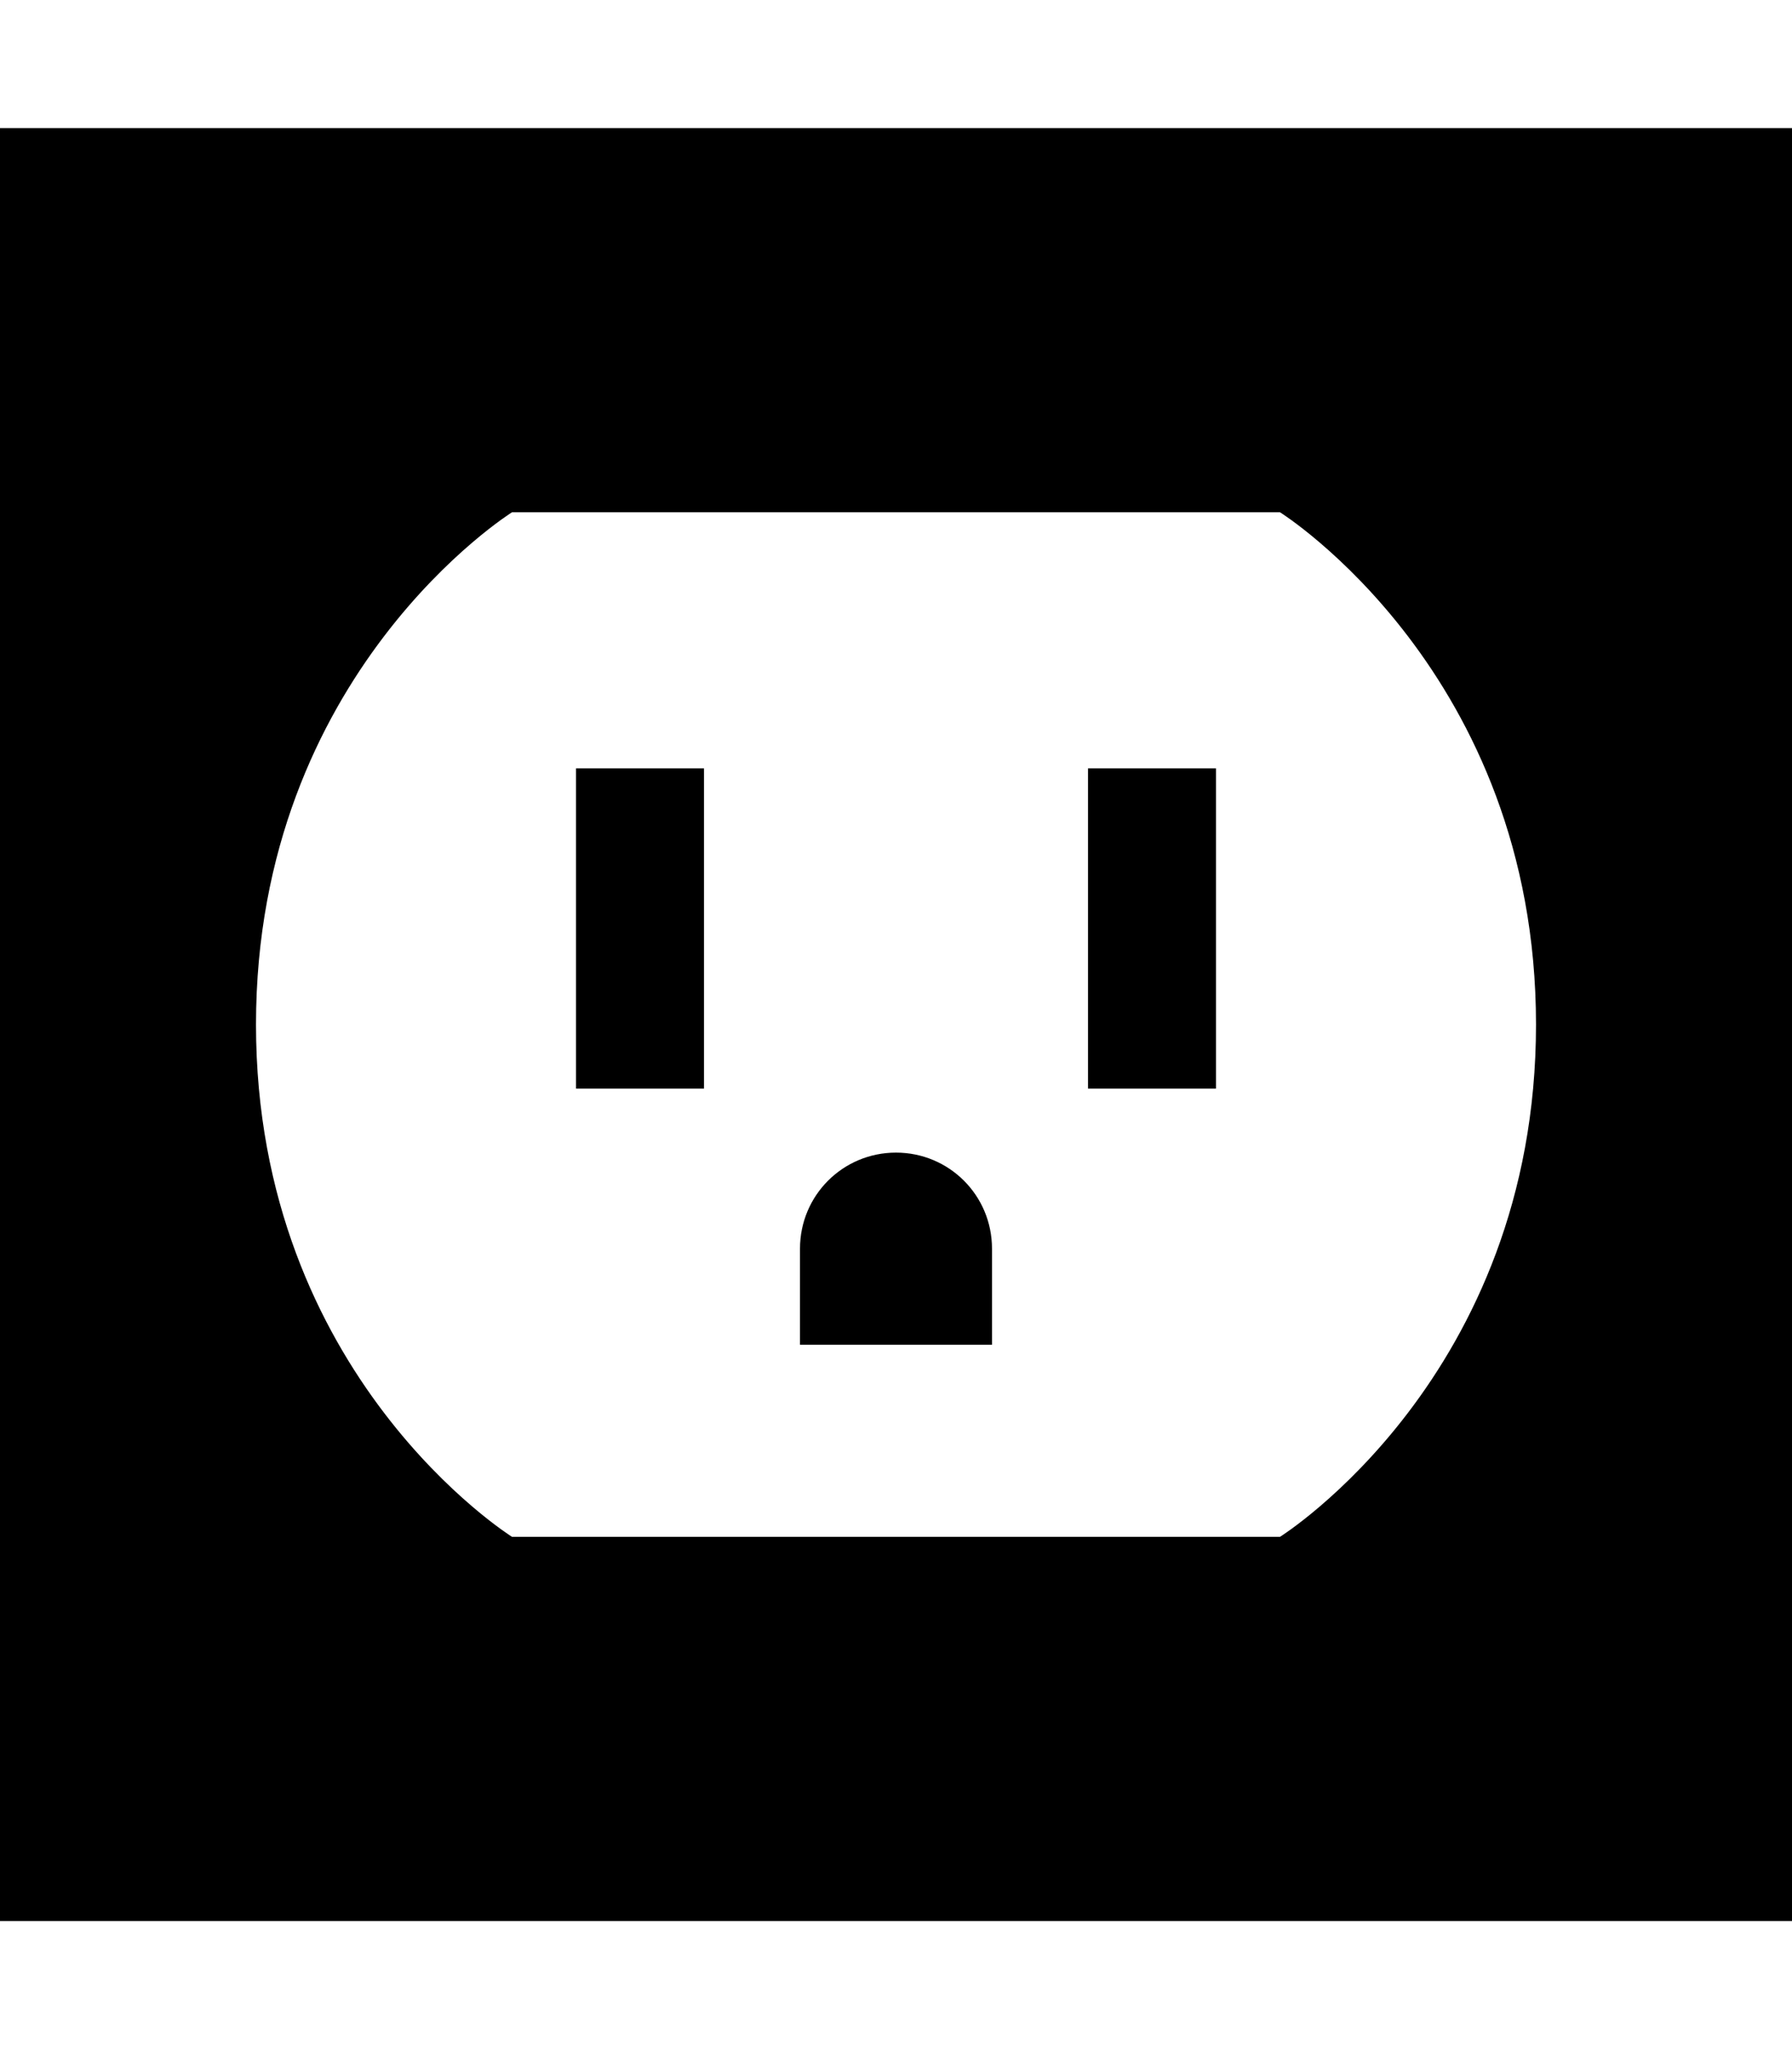 <svg xmlns="http://www.w3.org/2000/svg" viewBox="0 0 448 512"><!--! Font Awesome Pro 6.7.2 by @fontawesome - https://fontawesome.com License - https://fontawesome.com/license (Commercial License) Copyright 2024 Fonticons, Inc. --><path d="M448 32L0 32 0 480l448 0 0-448zM64 256c0-88 64-128 64-128l192 0s64 40 64 128s-64 128-64 128l-192 0s-64-40-64-128zm112-64l-32 0 0 16 0 48 0 16 32 0 0-16 0-48 0-16zm128 0l-32 0 0 16 0 48 0 16 32 0 0-16 0-48 0-16zm-80 96c-13.3 0-24 10.7-24 24l0 24 48 0 0-24c0-13.3-10.7-24-24-24z"/></svg>